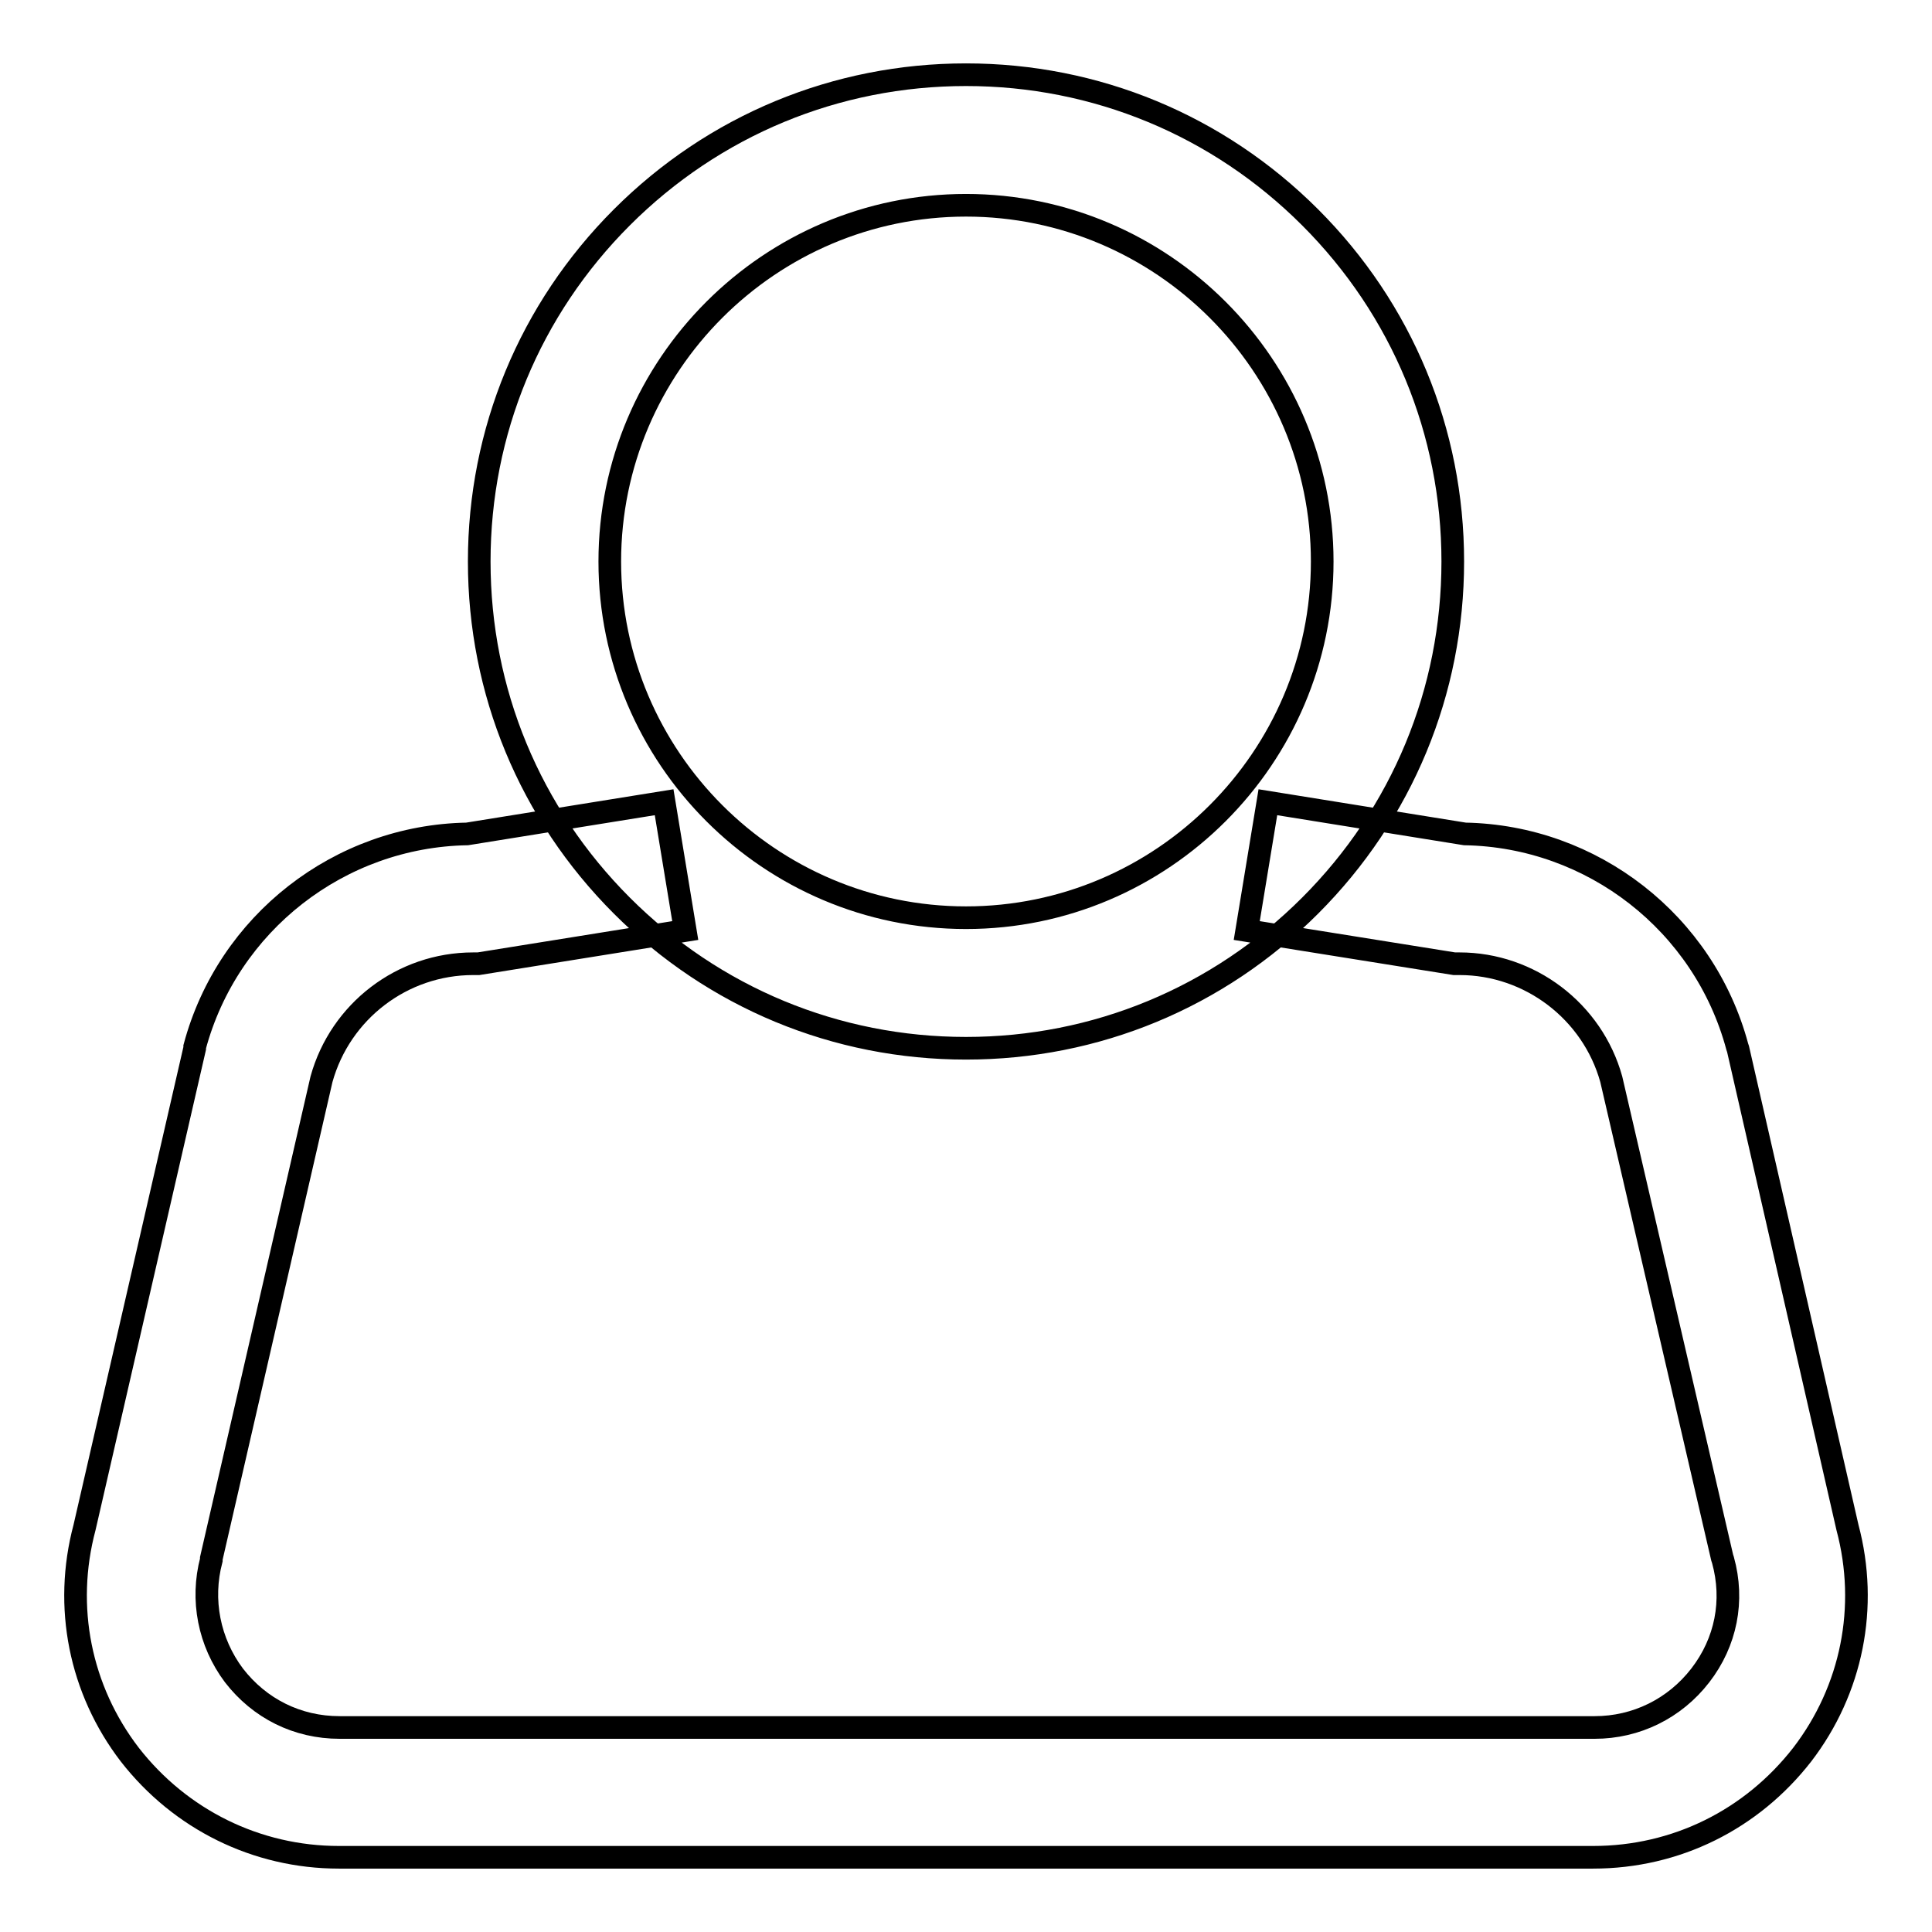 <?xml version="1.0" encoding="utf-8"?>
<!-- Svg Vector Icons : http://www.onlinewebfonts.com/icon -->
<!DOCTYPE svg PUBLIC "-//W3C//DTD SVG 1.1//EN" "http://www.w3.org/Graphics/SVG/1.1/DTD/svg11.dtd">
<svg version="1.1" xmlns="http://www.w3.org/2000/svg" xmlns:xlink="http://www.w3.org/1999/xlink" x="0px" y="0px" viewBox="0 0 256 256" enable-background="new 0 0 256 256" xml:space="preserve">
<g> <path stroke-width="3" fill-opacity="0" stroke="#000000"  d="M128,138.9c-17.2,0-33.4-6.7-45.6-18.9c-12.2-12.2-18.9-28.4-18.9-45.6S70.2,41,82.4,28.8 C94.6,16.6,110.8,9.9,128,9.9c17.2,0,33.4,6.7,45.6,18.9c12.2,12.2,18.9,28.4,18.9,45.6c0,17.2-6.7,33.4-18.9,45.6 C161.4,132.2,145.2,138.9,128,138.9z M128,27.2c-26,0-47.2,21.2-47.2,47.2c0,26,21.2,47.2,47.2,47.2s47.2-21.2,47.2-47.2 C175.2,48.4,154,27.2,128,27.2z M211.1,246.1H44.9c-10.9,0-21-5-27.7-13.6c-6.6-8.6-8.8-19.6-6-30.1l14.6-63.5l0-0.2 c4.4-16.4,19.2-27.9,36.1-28.2l26.1-4.2l2.8,17l-27.4,4.4h-0.7c-9.4,0-17.6,6.3-20.1,15.3l-14.6,63.5l0,0.2 c-1.4,5.3-0.3,10.9,3,15.3c3.4,4.4,8.4,6.9,14,6.9h166.3c5.5,0,10.6-2.5,14-6.9c3.4-4.4,4.5-9.9,3-15.3l-0.1-0.3L213.5,143 c-2.5-9-10.8-15.3-20.1-15.3h-0.7l-27.5-4.4l2.8-17l26.1,4.2c16.9,0.3,31.7,11.8,36.1,28.2l0.1,0.3l14.5,63.4 c2.8,10.5,0.6,21.5-6,30.1C232.1,241.1,222.1,246.1,211.1,246.1z"/></g>
</svg>
